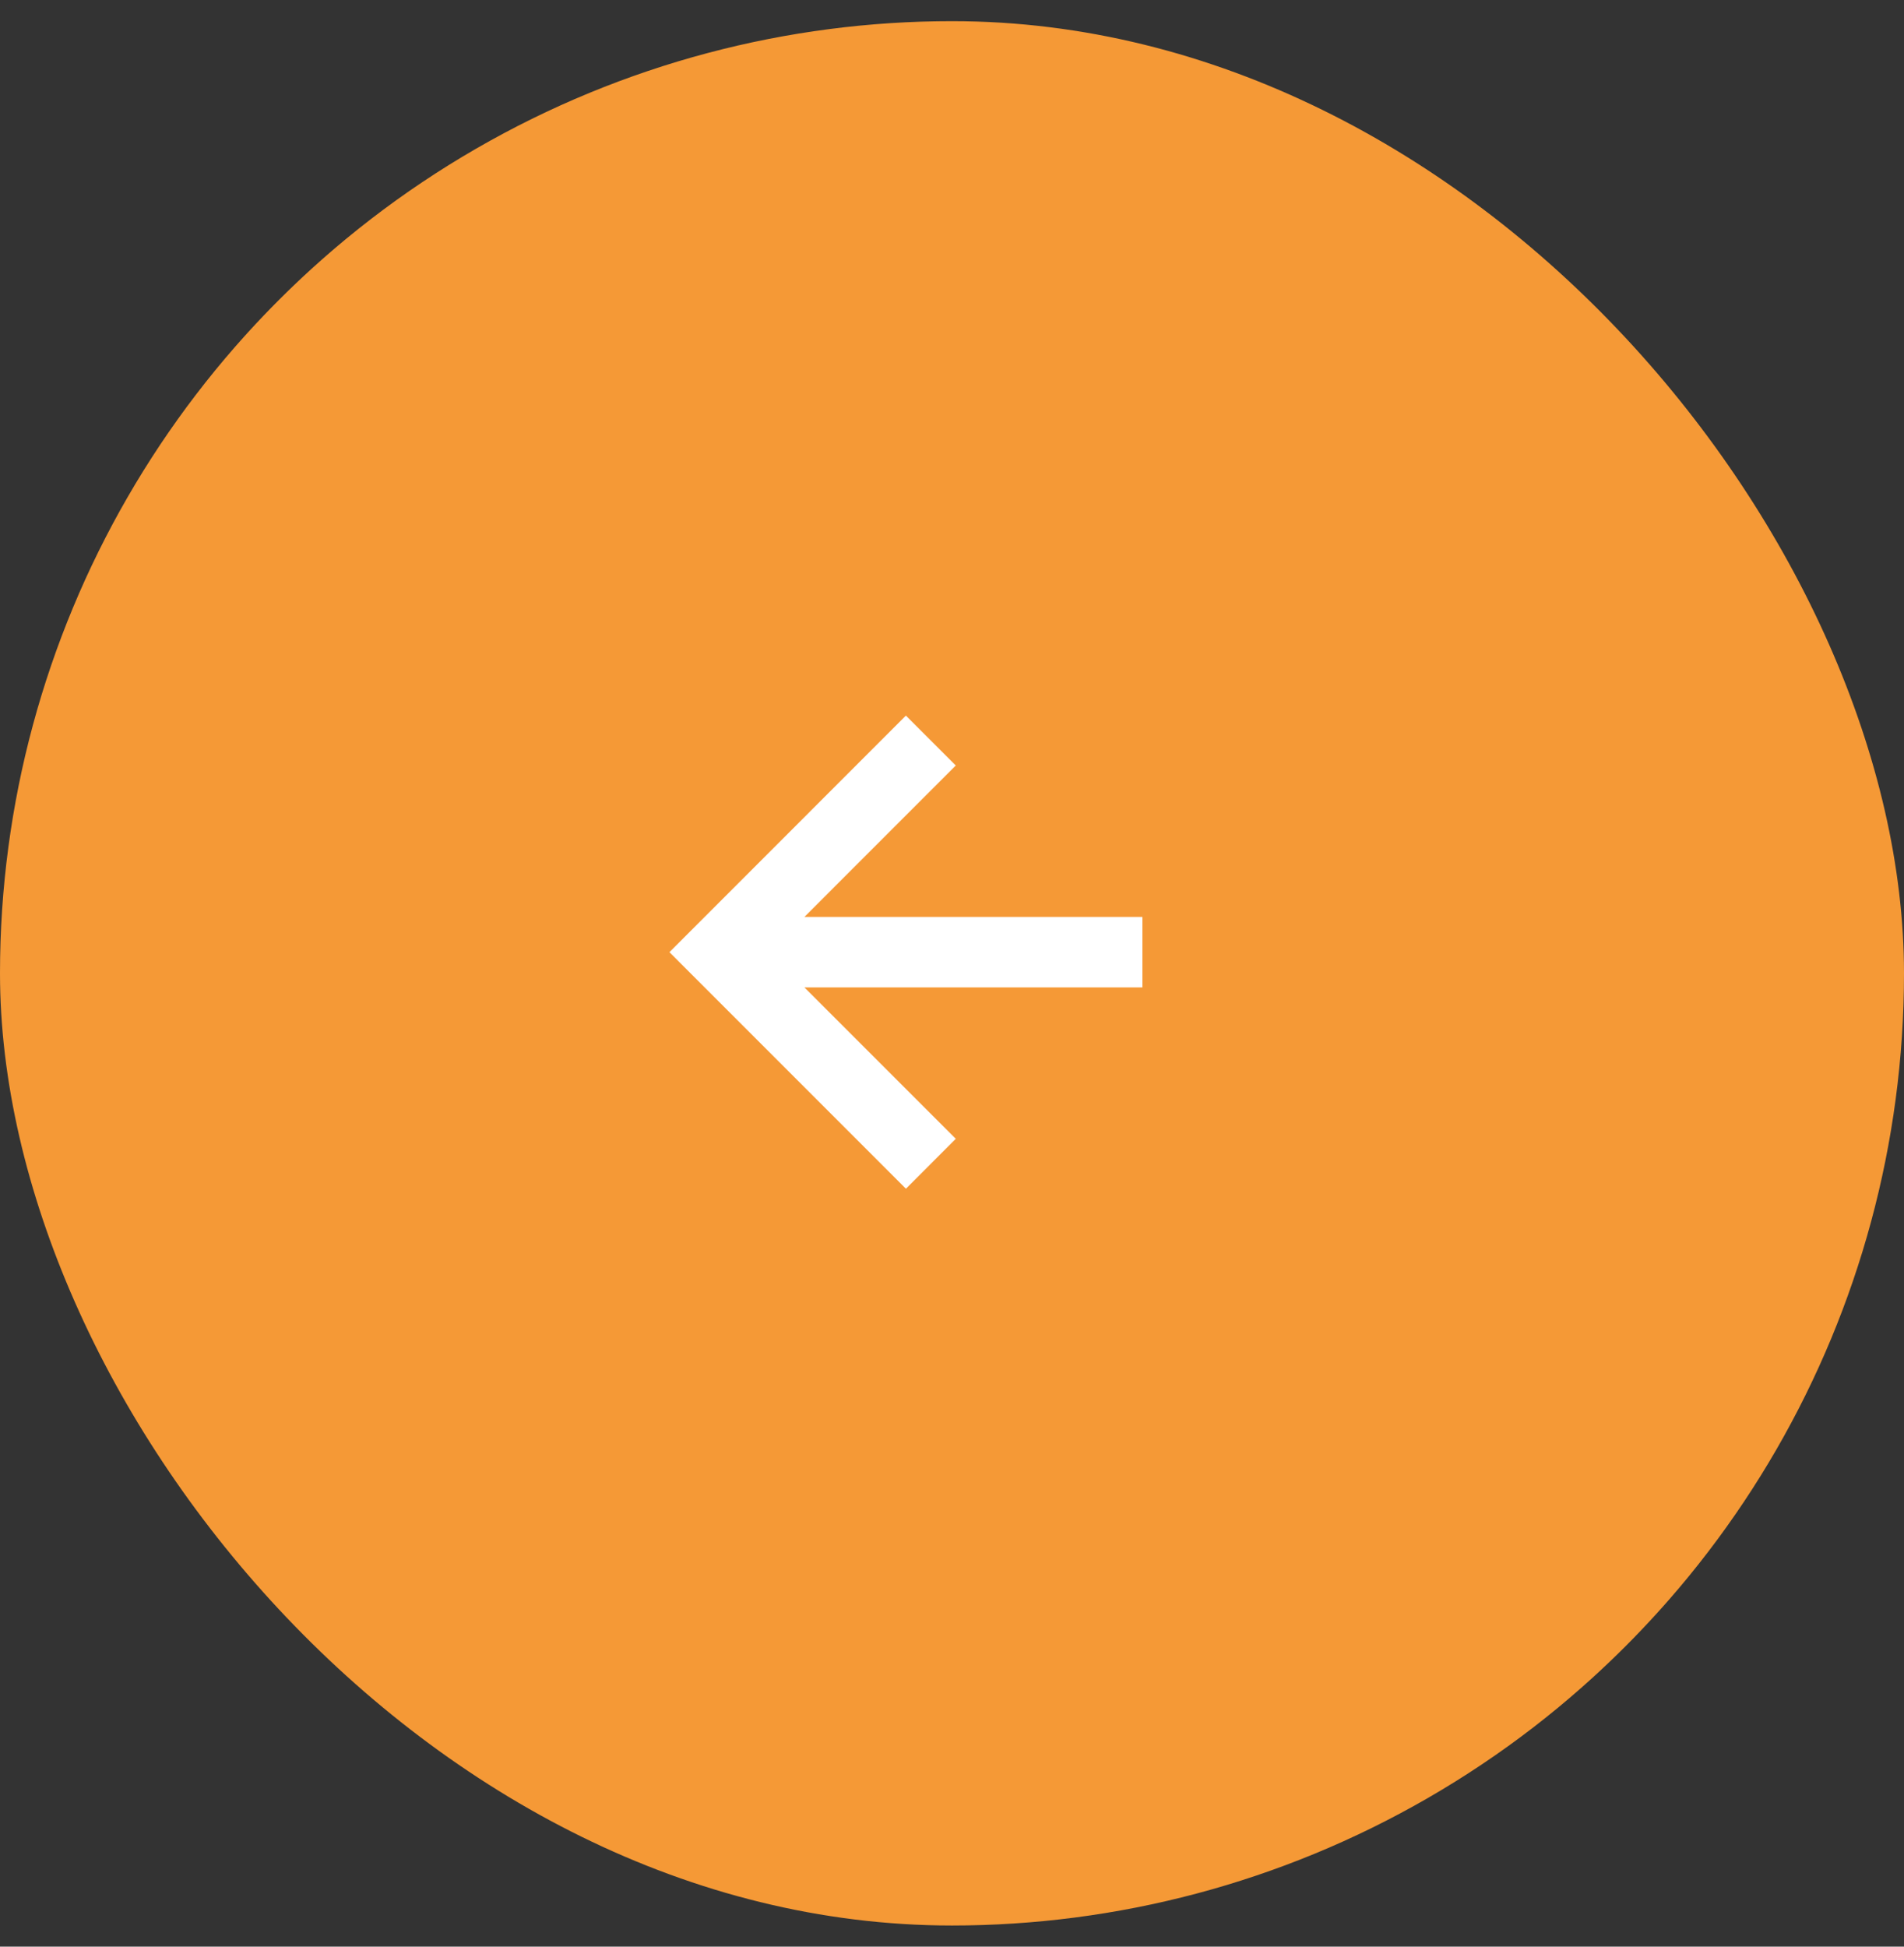 <svg width="45" height="46" fill="none" xmlns="http://www.w3.org/2000/svg"><rect width="100%" height="100%" fill="#333333" stroke="none"/><g clip-path="url(#clip0_0_5)"><circle cx="22.5" cy="23" r="22.5" transform="rotate(-180 22.5 23)" fill="#F59936"/><path d="M22.59 18.09l-1.18-1.18-5.588 5.59 5.589 5.59 1.178-1.18-3.577-3.577H27v-1.666h-7.988l3.577-3.578z" fill="#fff"/></g><defs><clipPath id="clip0_0_5"><rect x="45" y="45.5" width="45" height="45" rx="22.5" transform="rotate(-180 45 45.5)" fill="#fff"/></clipPath></defs></svg>
